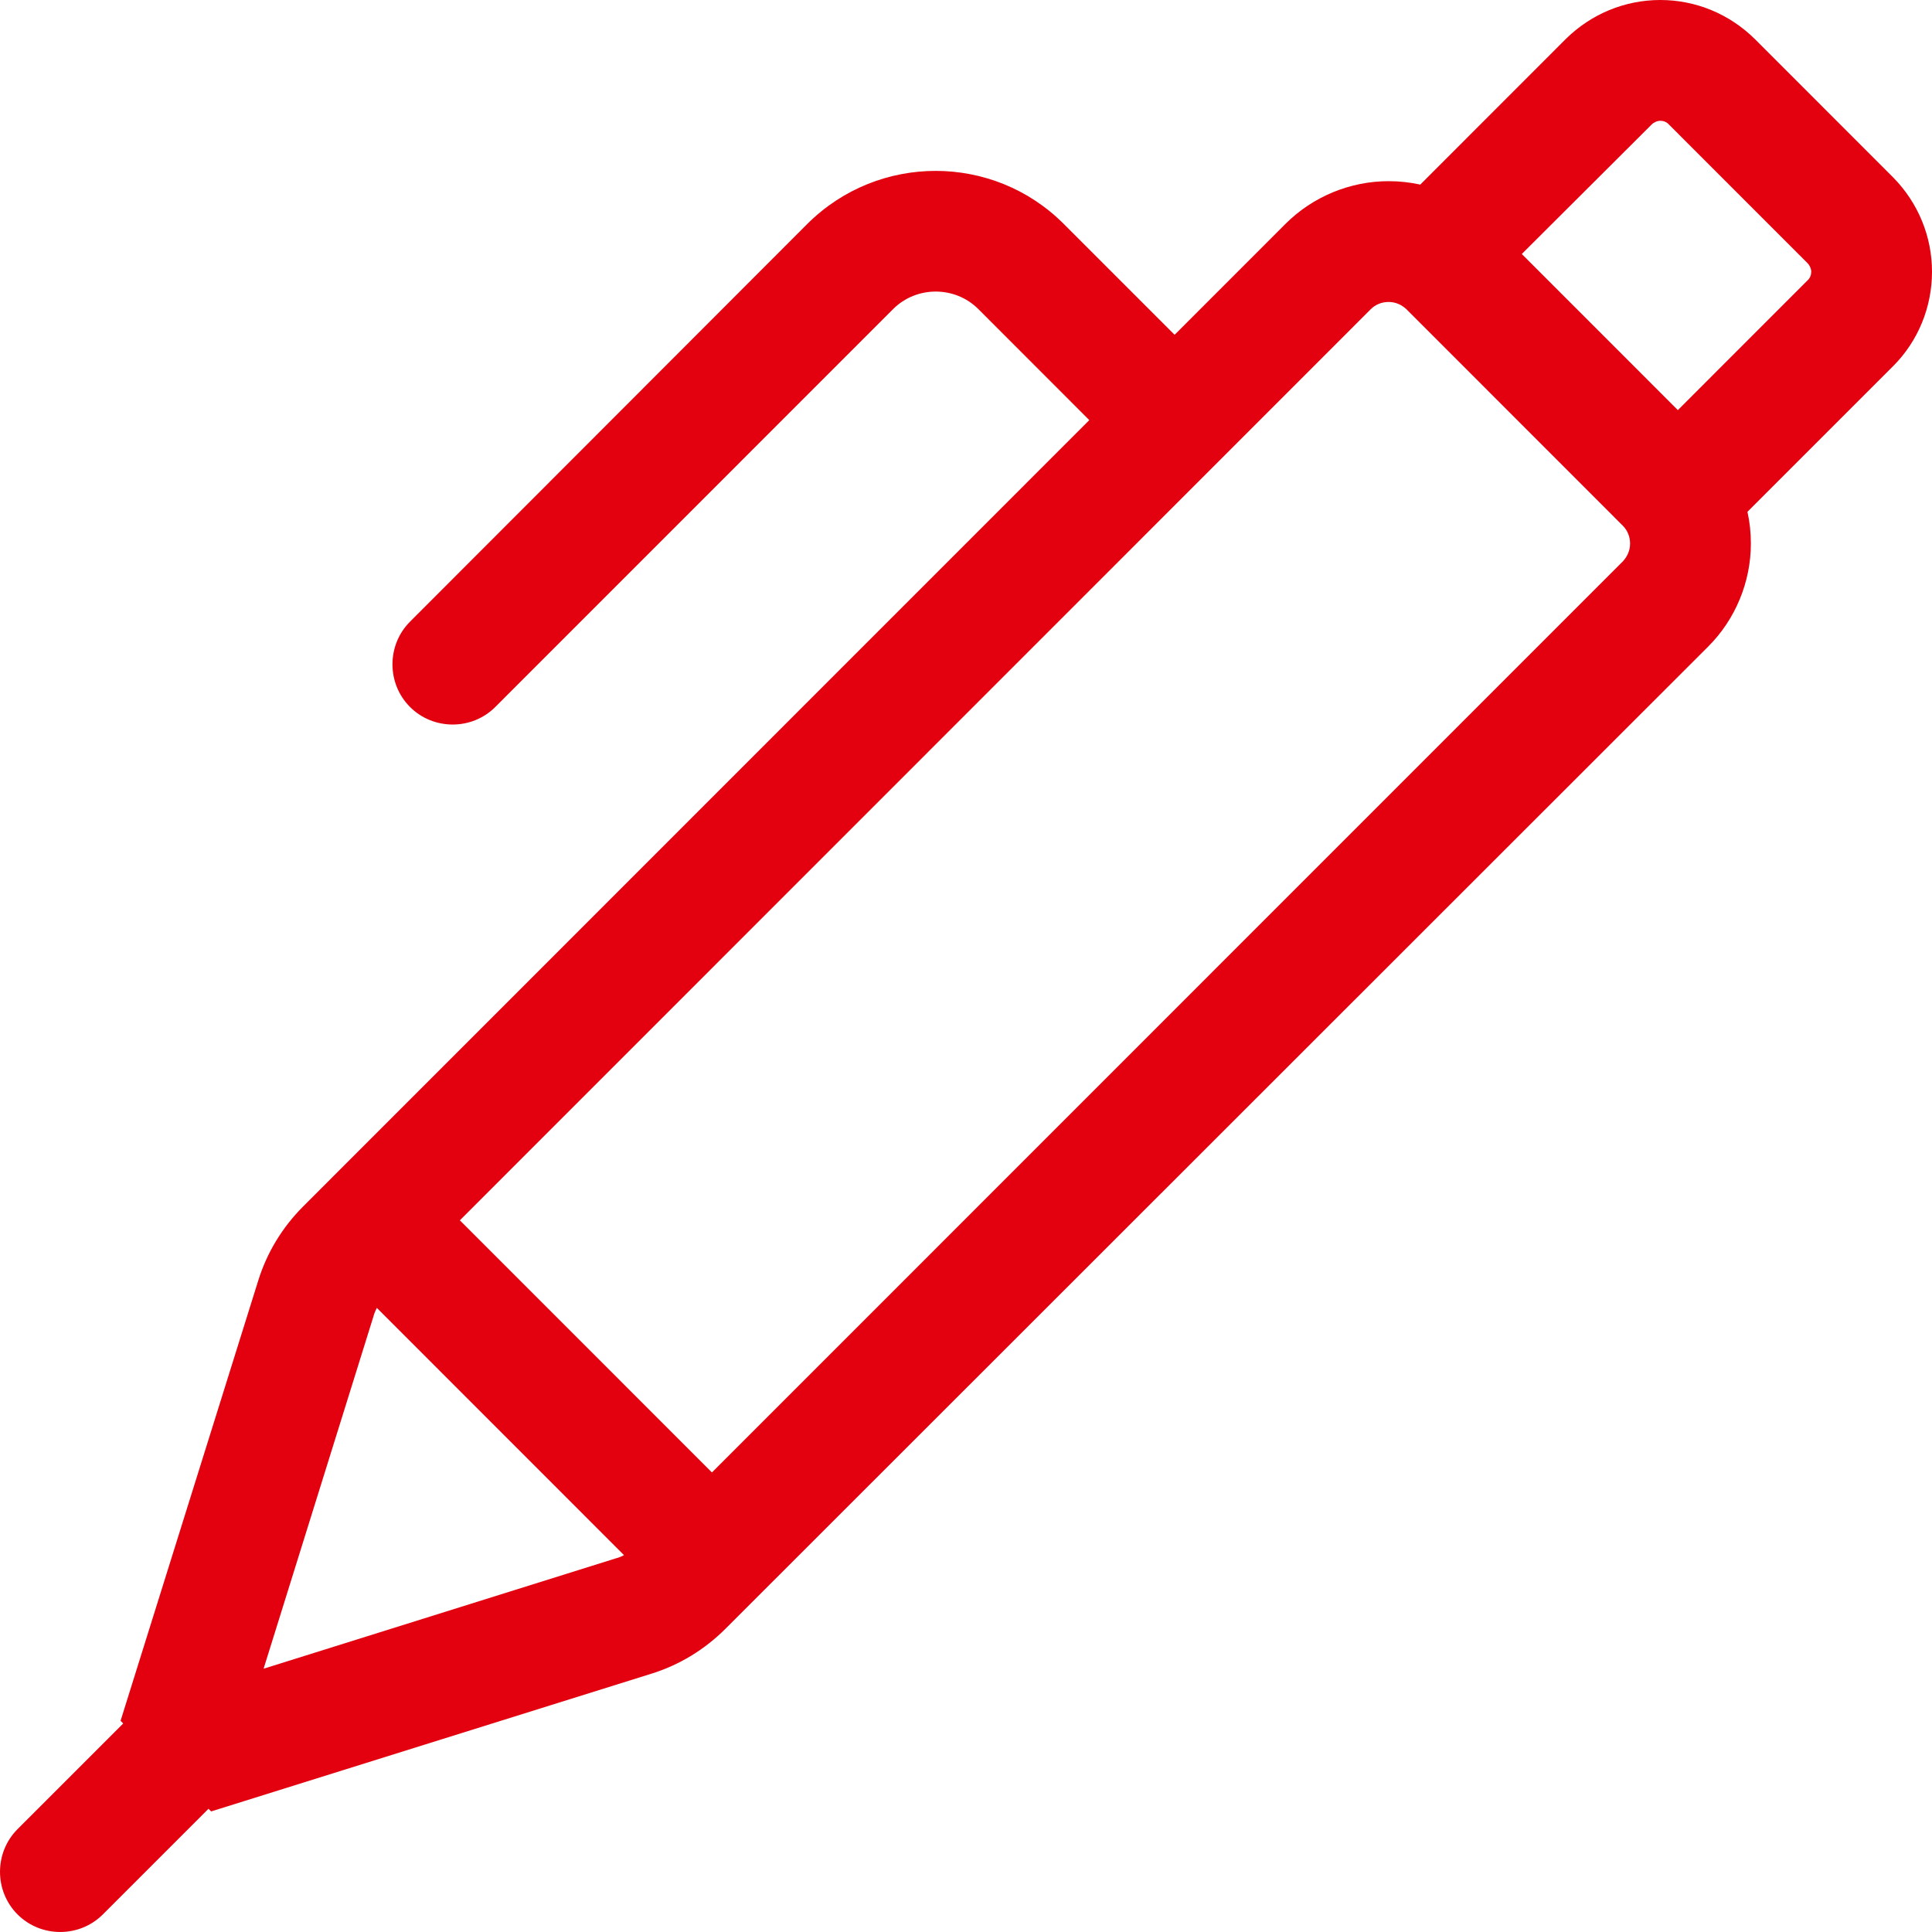 <svg width="44" height="44" viewBox="0 0 44 44" fill="none" xmlns="http://www.w3.org/2000/svg">
<path d="M37.812 0C37.004 0 36.239 0.318 35.663 0.885L32.346 4.204C32.114 4.152 31.864 4.126 31.624 4.126C30.747 4.126 29.896 4.479 29.277 5.098L26.751 7.625L24.224 5.098C22.617 3.49 20.004 3.49 18.388 5.098L9.338 14.158C8.805 14.691 8.805 15.568 9.338 16.101C9.871 16.634 10.748 16.634 11.28 16.101L20.339 7.04C20.872 6.507 21.749 6.507 22.282 7.04L24.808 9.568L6.906 27.474C6.433 27.947 6.081 28.522 5.883 29.159L2.746 39.19L2.806 39.251L0.4 41.657C-0.133 42.191 -0.133 43.067 0.4 43.6C0.933 44.133 1.809 44.133 2.342 43.6L4.749 41.193L4.809 41.254L14.839 38.116C15.475 37.918 16.05 37.566 16.523 37.093L38.903 14.725C39.522 14.107 39.875 13.255 39.875 12.379C39.875 12.129 39.849 11.889 39.797 11.656L43.115 8.338C43.682 7.771 44 6.997 44 6.189C44 5.381 43.682 4.616 43.115 4.04L39.961 0.885C39.385 0.318 38.62 0 37.812 0ZM38.216 9.344L34.658 5.785L37.614 2.837C37.666 2.785 37.743 2.751 37.812 2.751C37.881 2.751 37.958 2.777 38.01 2.837L41.164 5.992C41.215 6.043 41.25 6.121 41.25 6.189C41.25 6.258 41.224 6.335 41.164 6.387L38.216 9.336V9.344ZM36.961 11.975C37.064 12.078 37.124 12.224 37.124 12.379C37.124 12.533 37.064 12.671 36.961 12.783L16.214 33.534L10.473 27.792L31.22 7.04C31.323 6.937 31.469 6.877 31.624 6.877C31.779 6.877 31.916 6.937 32.028 7.04L36.961 11.975ZM8.504 29.984C8.522 29.915 8.547 29.855 8.582 29.786L14.211 35.417C14.151 35.451 14.082 35.477 14.014 35.494L6.003 38.004L8.504 29.984Z" fill="#E3000F"/>
</svg>
